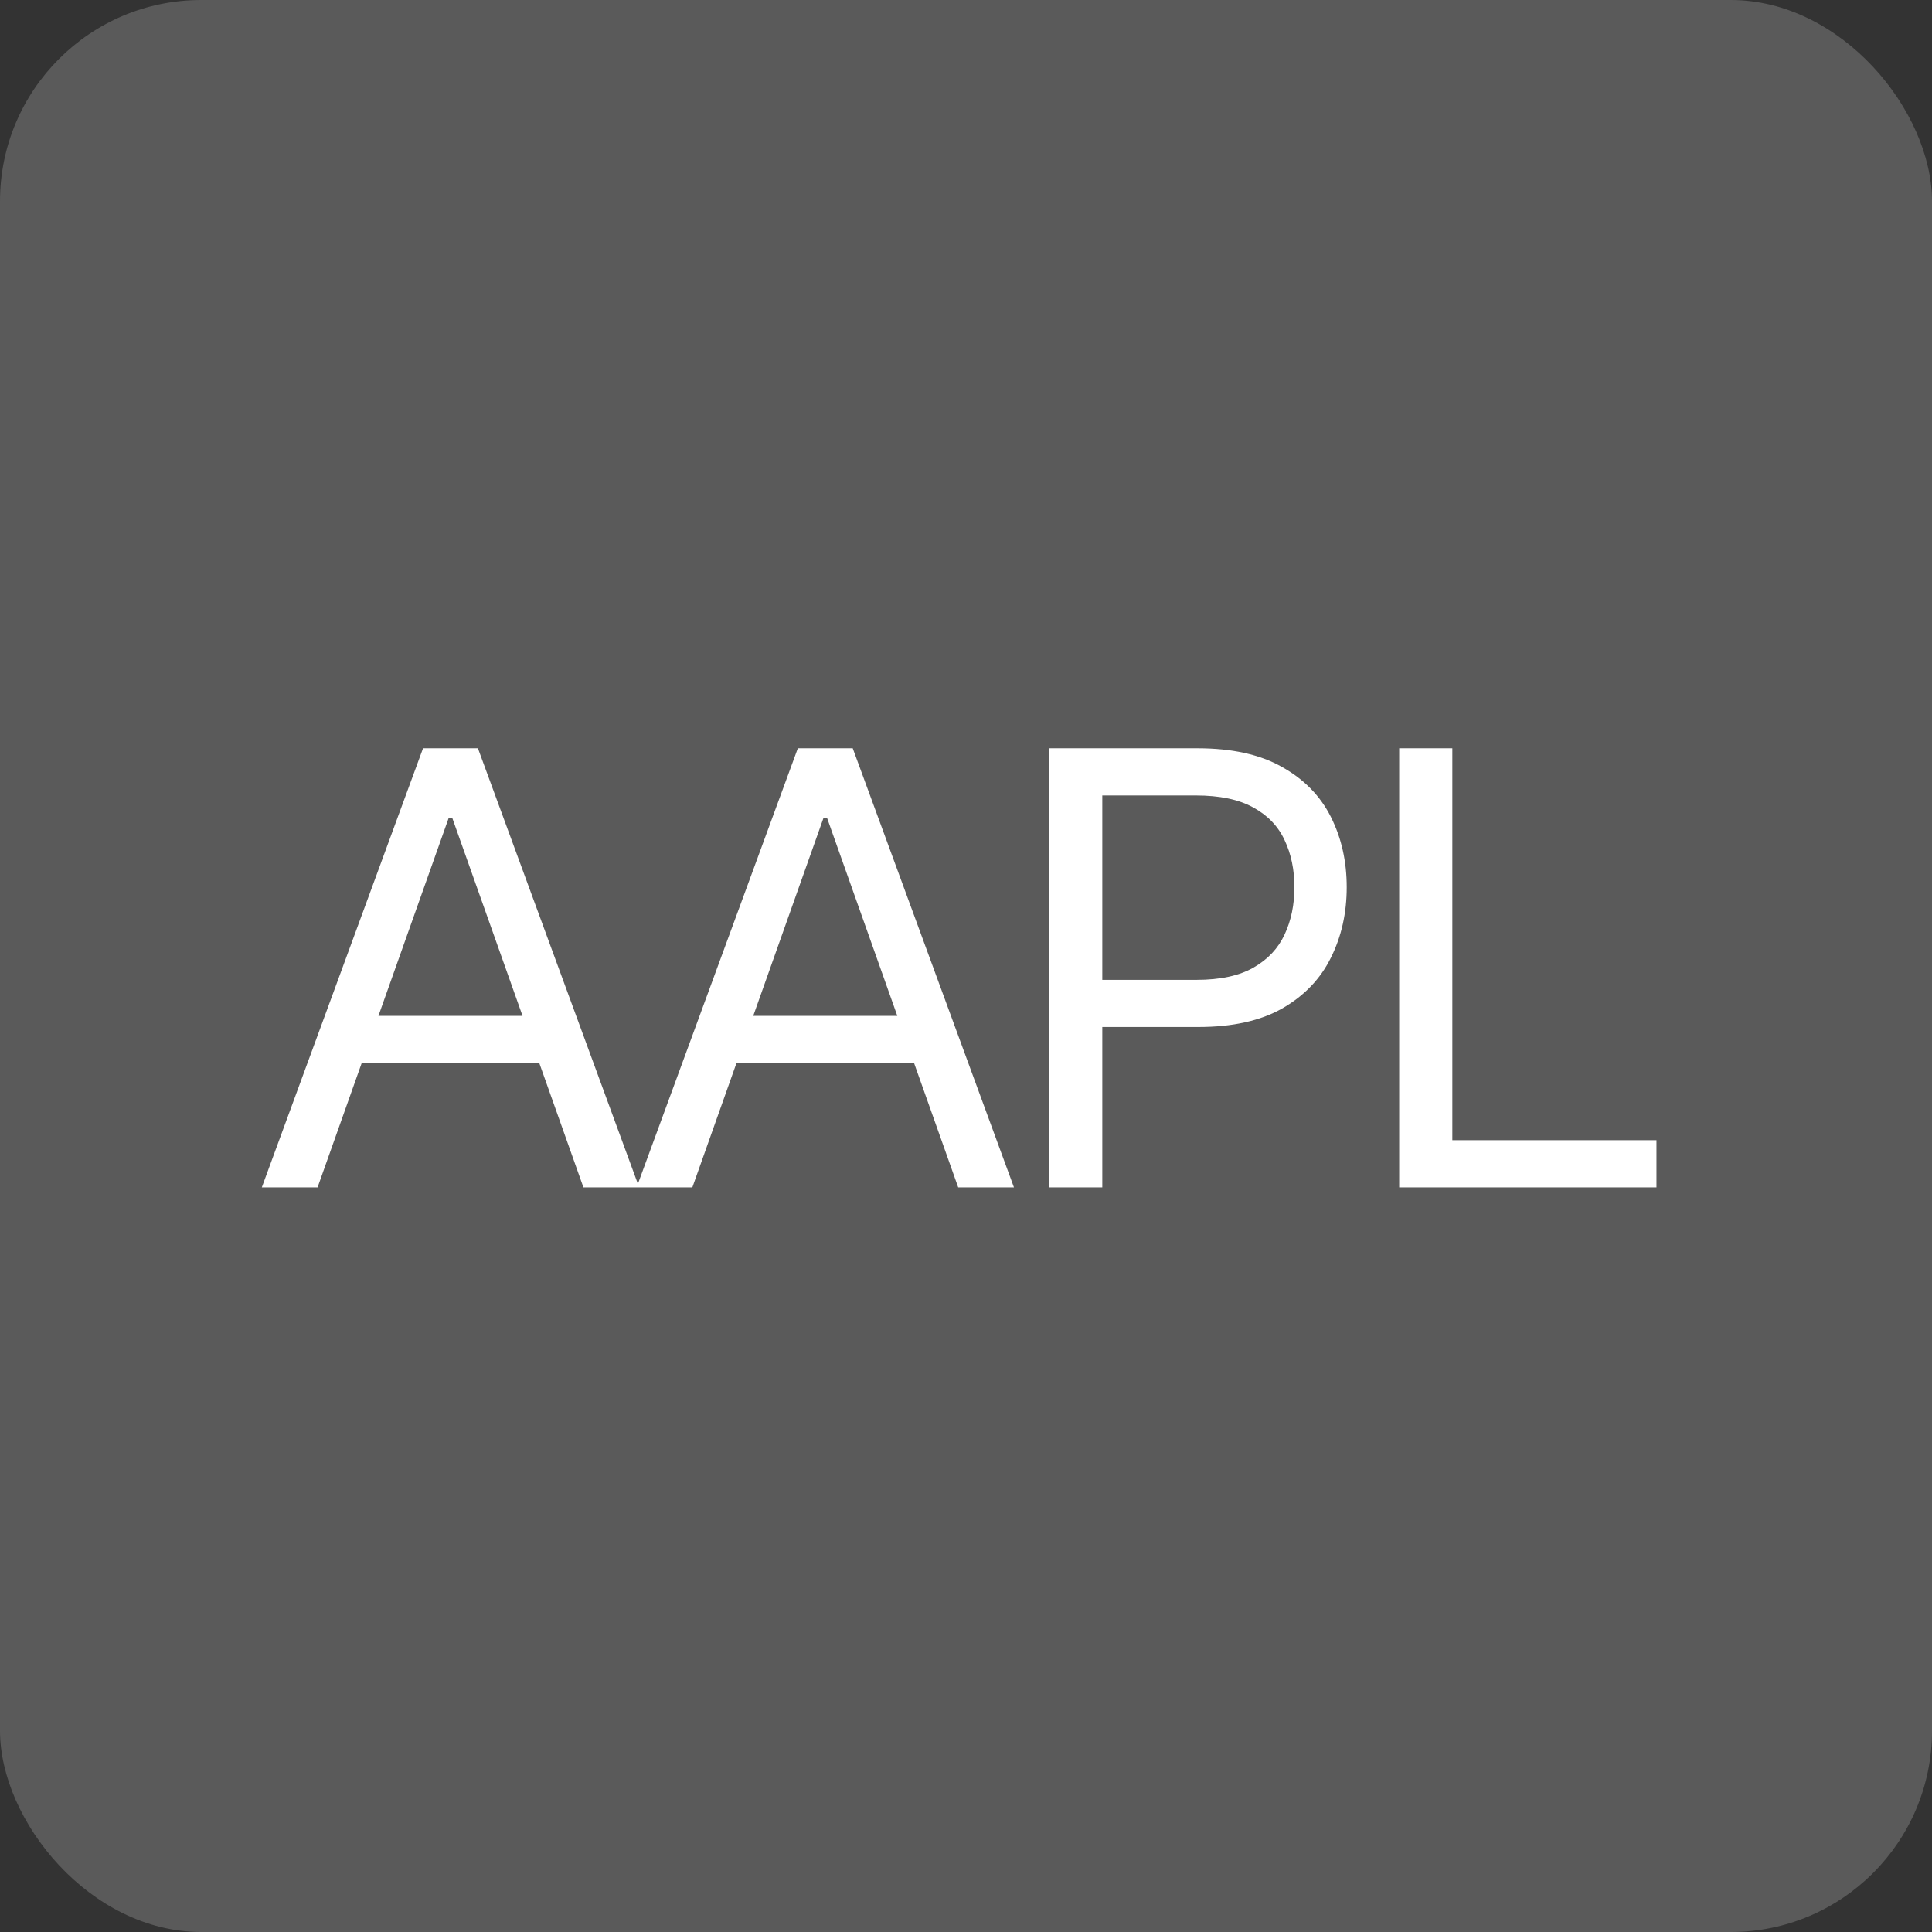 <?xml version="1.0" encoding="UTF-8"?> <svg xmlns="http://www.w3.org/2000/svg" width="96" height="96" viewBox="0 0 96 96" fill="none"><rect x="0" y="0" width="96" height="96" fill="#333333" stroke="none"/><rect width="96" height="96" rx="10" fill="#5A5A5A"></rect><path d="M15.78 59H13.01L21.021 37.182H23.748L31.76 59H28.99L22.47 40.633H22.299L15.78 59ZM16.802 50.477H27.967V52.821H16.802V50.477ZM34.403 59H31.633L39.644 37.182H42.372L50.383 59H47.613L41.093 40.633H40.923L34.403 59ZM35.426 50.477H46.59V52.821H35.426V50.477ZM52.132 59V37.182H59.504C61.215 37.182 62.614 37.491 63.701 38.109C64.795 38.719 65.605 39.547 66.13 40.591C66.656 41.635 66.918 42.8 66.918 44.085C66.918 45.371 66.656 46.539 66.13 47.59C65.612 48.641 64.809 49.479 63.722 50.104C62.636 50.722 61.244 51.031 59.546 51.031H54.262V48.688H59.461C60.633 48.688 61.574 48.485 62.284 48.08C62.994 47.675 63.509 47.129 63.829 46.44C64.156 45.744 64.319 44.959 64.319 44.085C64.319 43.212 64.156 42.43 63.829 41.742C63.509 41.053 62.991 40.513 62.273 40.122C61.556 39.724 60.605 39.526 59.418 39.526H54.773V59H52.132ZM69.525 59V37.182H72.166V56.656H82.309V59H69.525Z" fill="white"></path></svg> 